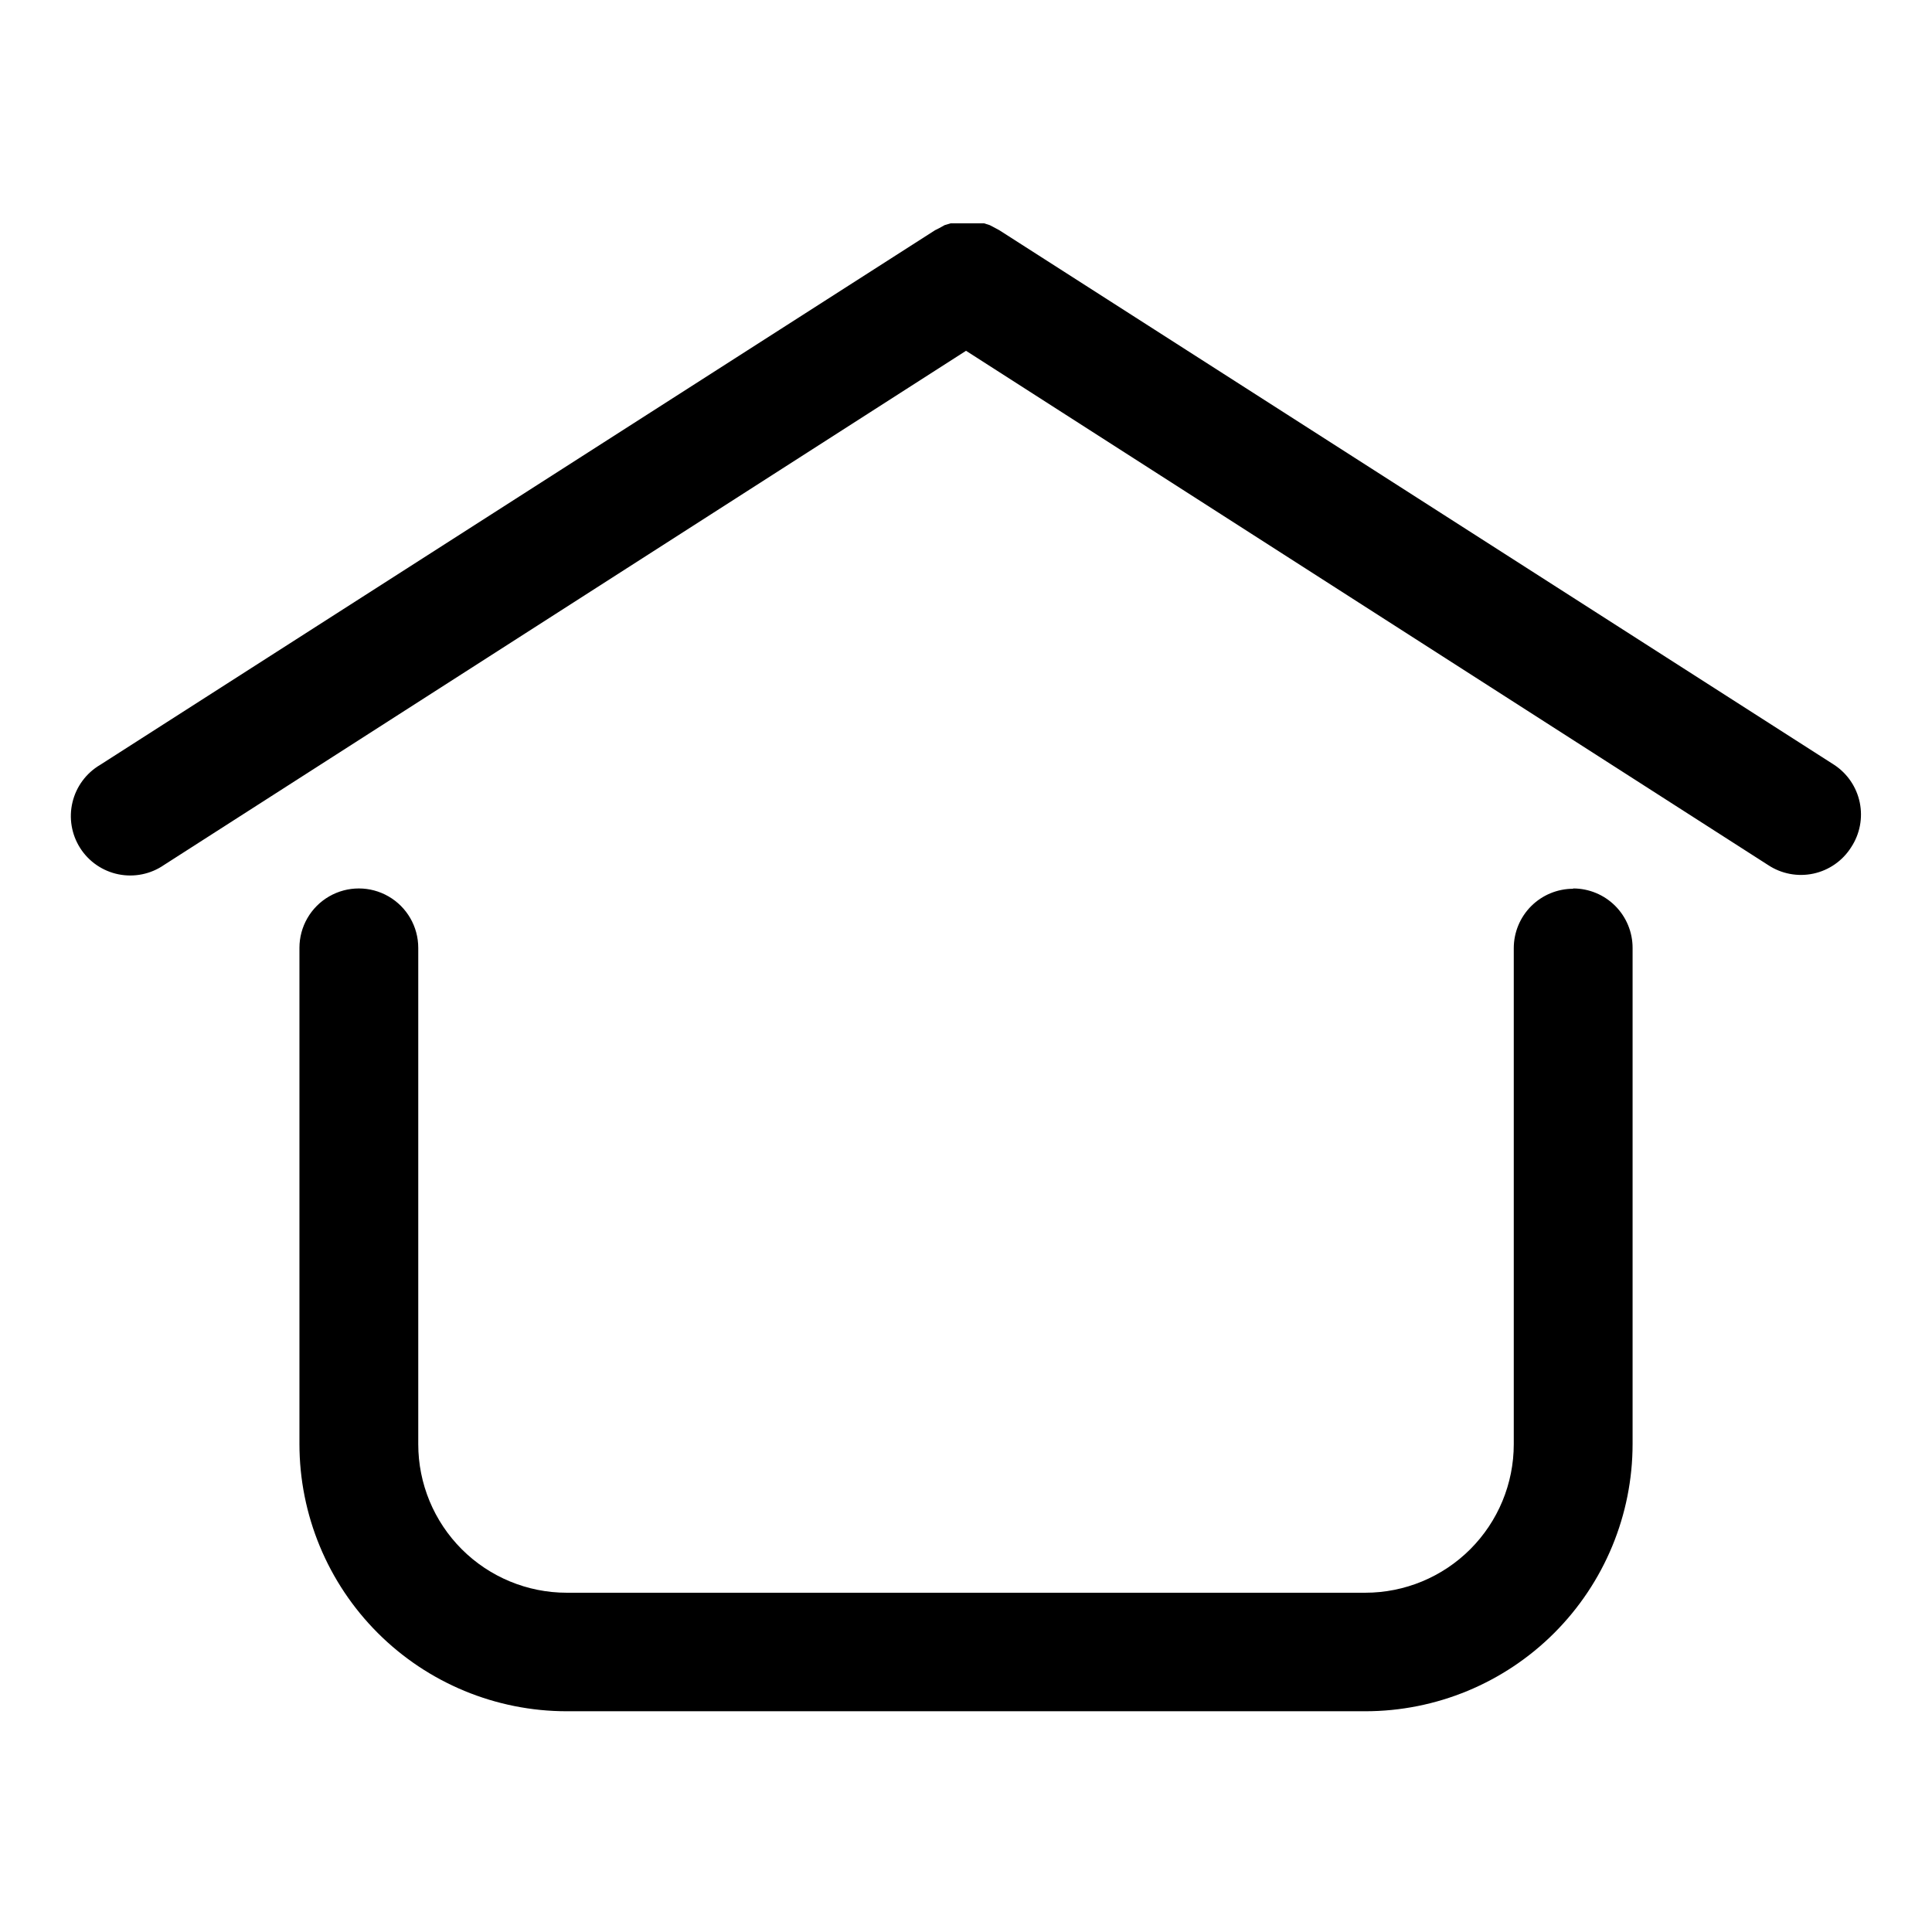 <?xml version="1.0" encoding="UTF-8"?>
<!-- Uploaded to: ICON Repo, www.svgrepo.com, Generator: ICON Repo Mixer Tools -->
<svg fill="#000000" width="800px" height="800px" version="1.1" viewBox="144 144 512 512" xmlns="http://www.w3.org/2000/svg">
 <path d="m634.59 368.51c-2.262 3.59-5.875 6.117-10.027 7.008-4.148 0.887-8.48 0.062-12.016-2.285l-212.54-136.27-212.55 136.27c-3.516 2.426-7.871 3.316-12.059 2.469-4.188-0.844-7.856-3.359-10.152-6.961-2.297-3.606-3.035-7.988-2.035-12.141 0.996-4.156 3.641-7.731 7.32-9.898l221.28-141.7 1.102-0.551 1.418-0.789 1.574-0.473h8.898l1.496 0.473 1.496 0.789 1.023 0.551 221.28 141.7c3.484 2.297 5.918 5.887 6.758 9.977 0.844 4.09 0.023 8.344-2.269 11.832zm-73.684 11.02c-4.176 0-8.18 1.66-11.133 4.609-2.953 2.953-4.609 6.961-4.609 11.133v131.46c0 10.438-4.148 20.449-11.531 27.832-7.379 7.383-17.391 11.527-27.832 11.527h-211.6c-10.441 0-20.449-4.144-27.832-11.527-7.383-7.383-11.527-17.395-11.527-27.832v-131.54c0-5.625-3.004-10.82-7.875-13.633s-10.871-2.812-15.742 0-7.871 8.008-7.871 13.633v131.46c0 18.789 7.465 36.809 20.75 50.098 13.285 13.285 31.309 20.75 50.098 20.75h211.6c18.793 0 36.812-7.465 50.098-20.75 13.289-13.289 20.754-31.309 20.754-50.098v-131.46c0-4.176-1.66-8.18-4.613-11.133s-6.957-4.609-11.133-4.609z"/>
</svg>